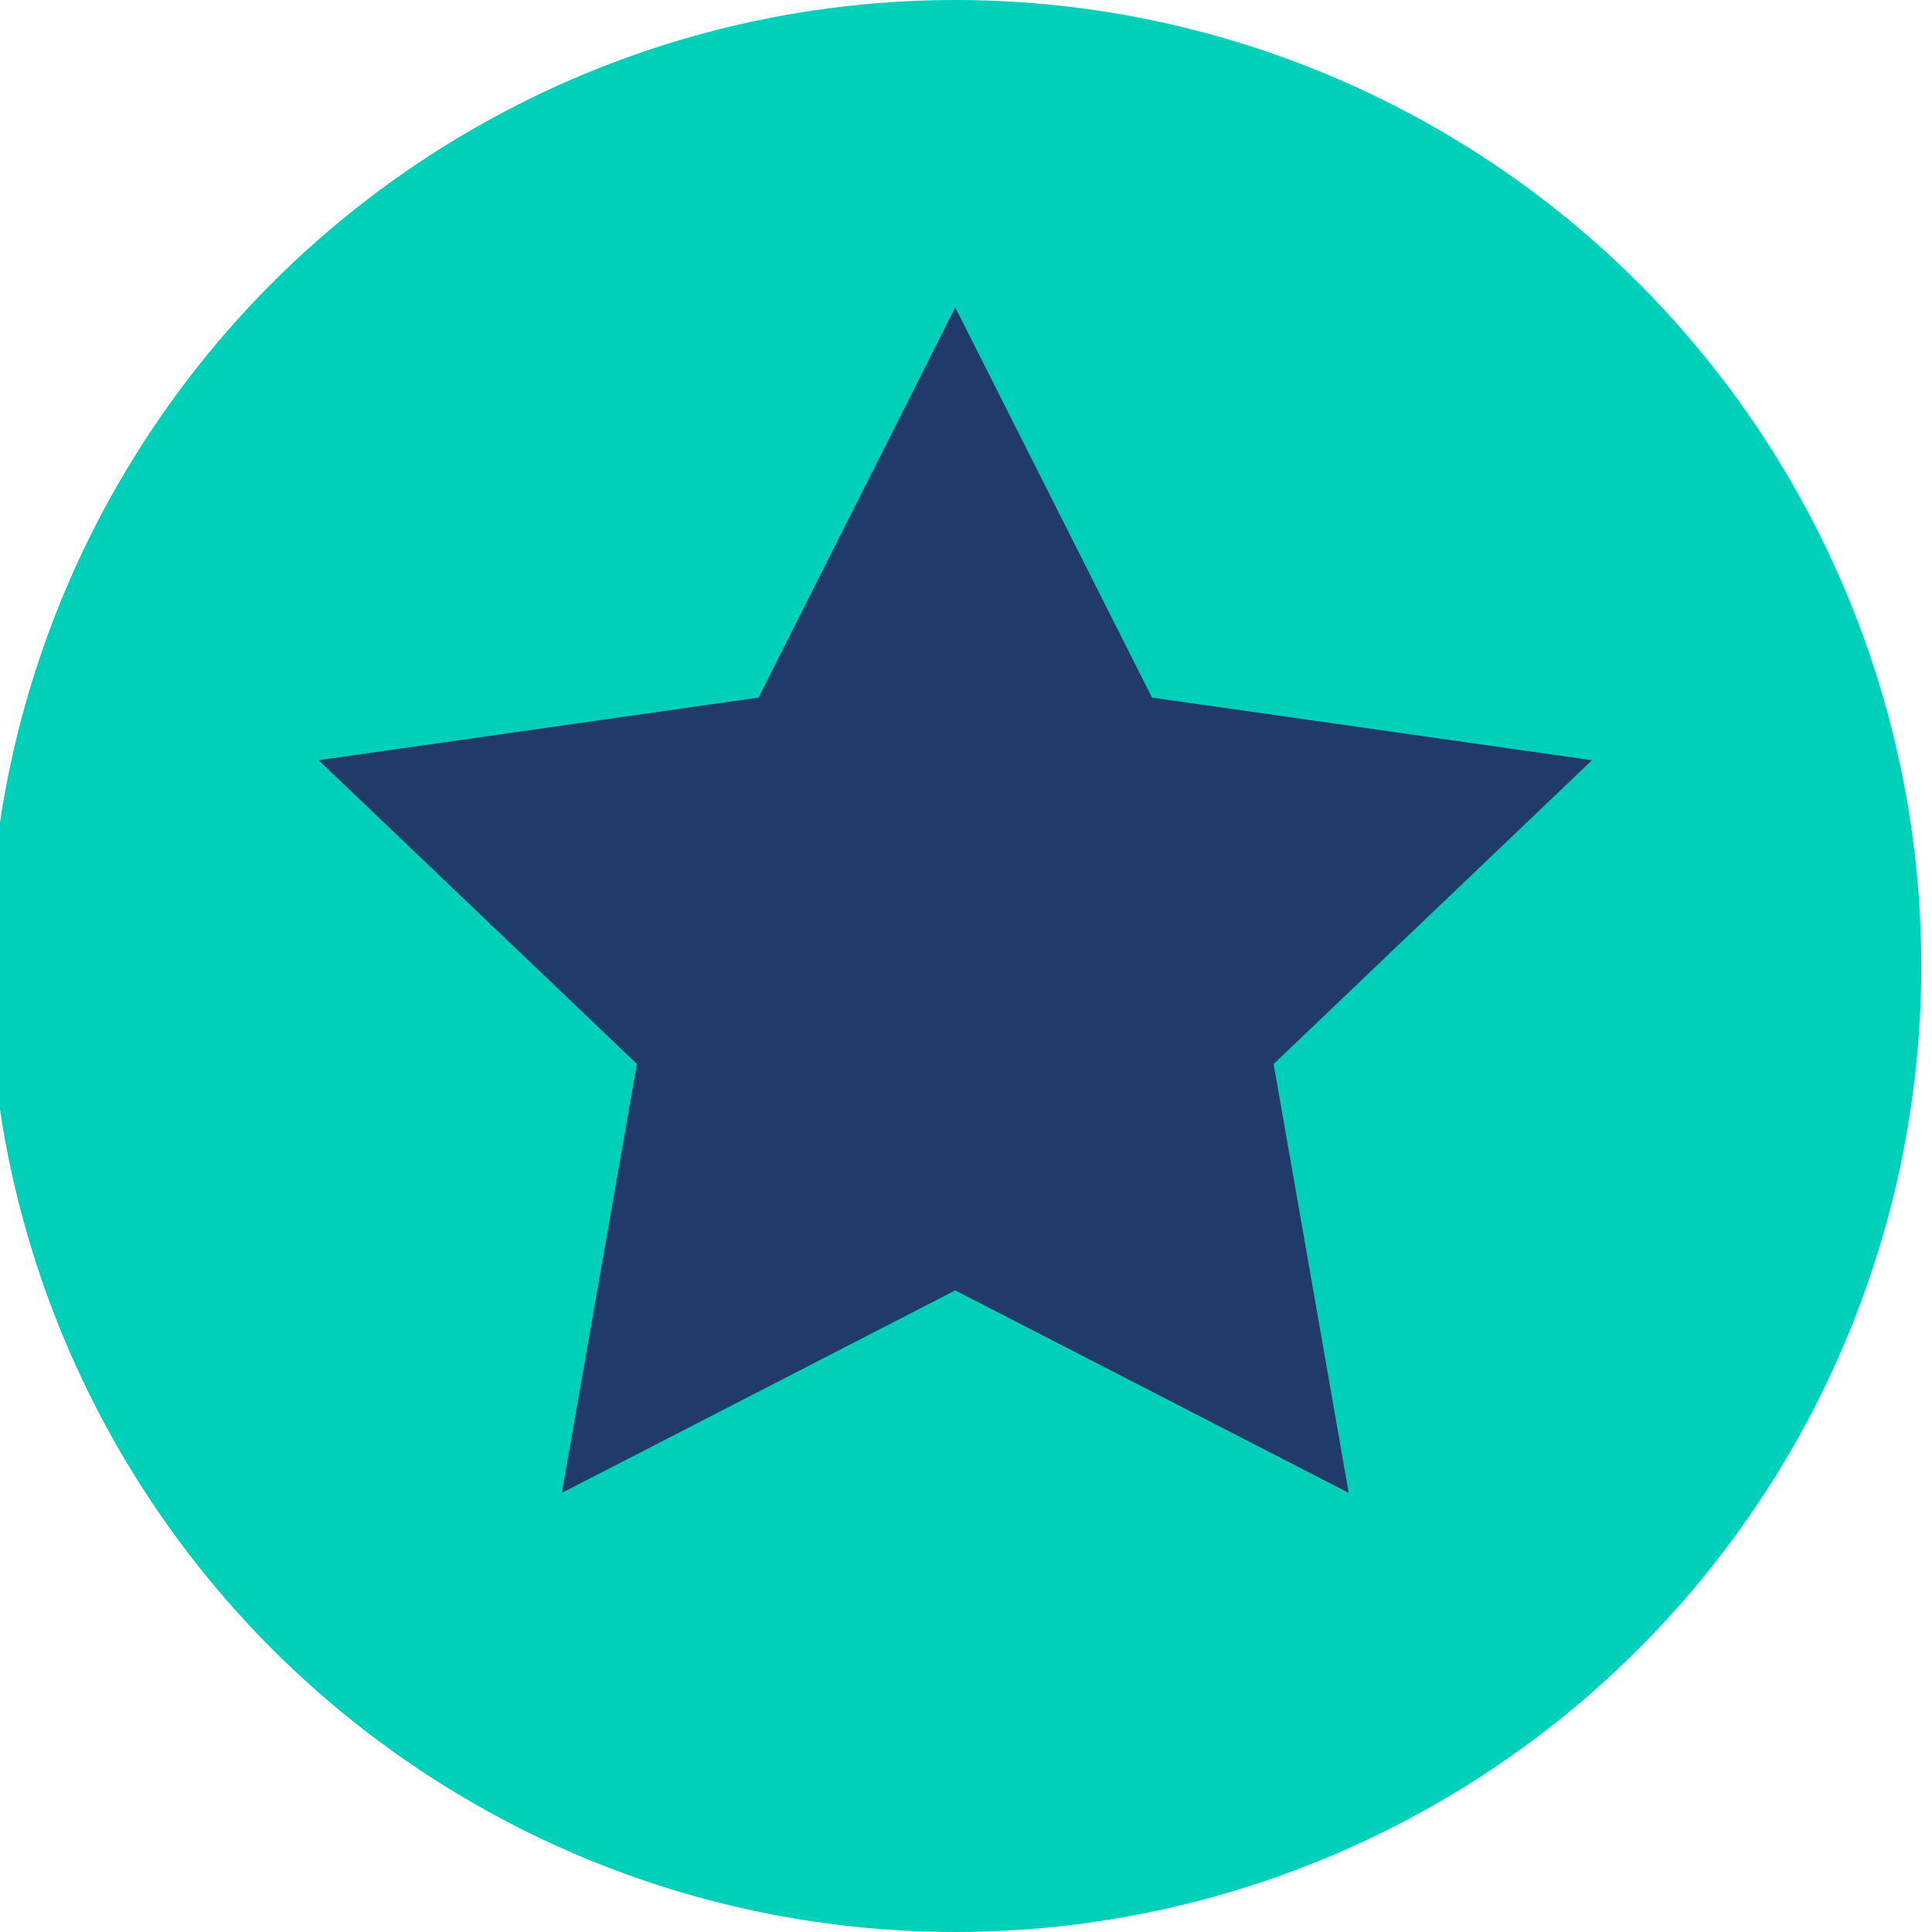 <?xml version="1.0" encoding="UTF-8"?>
<svg preserveAspectRatio="xMidYMid slice" xmlns="http://www.w3.org/2000/svg" width="32px" height="32px" viewBox="0 0 89 88" fill="none">
  <g clip-path="url(#clip0_2578_122989)">
    <circle cx="44.011" cy="44" r="44" fill="#00CFB9"></circle>
    <path d="M44.009 14L52.972 31.774L73.011 34.627L58.512 48.464L61.932 68L44.009 58.776L26.089 68L29.51 48.464L15.011 34.627L35.049 31.774L44.009 14Z" fill="#203B6A"></path>
  </g>
  <defs>
    <clipPath id="clip0_2578_122989">
      <rect width="88" height="88" fill="white" transform="translate(0.011)"></rect>
    </clipPath>
  </defs>
</svg>
